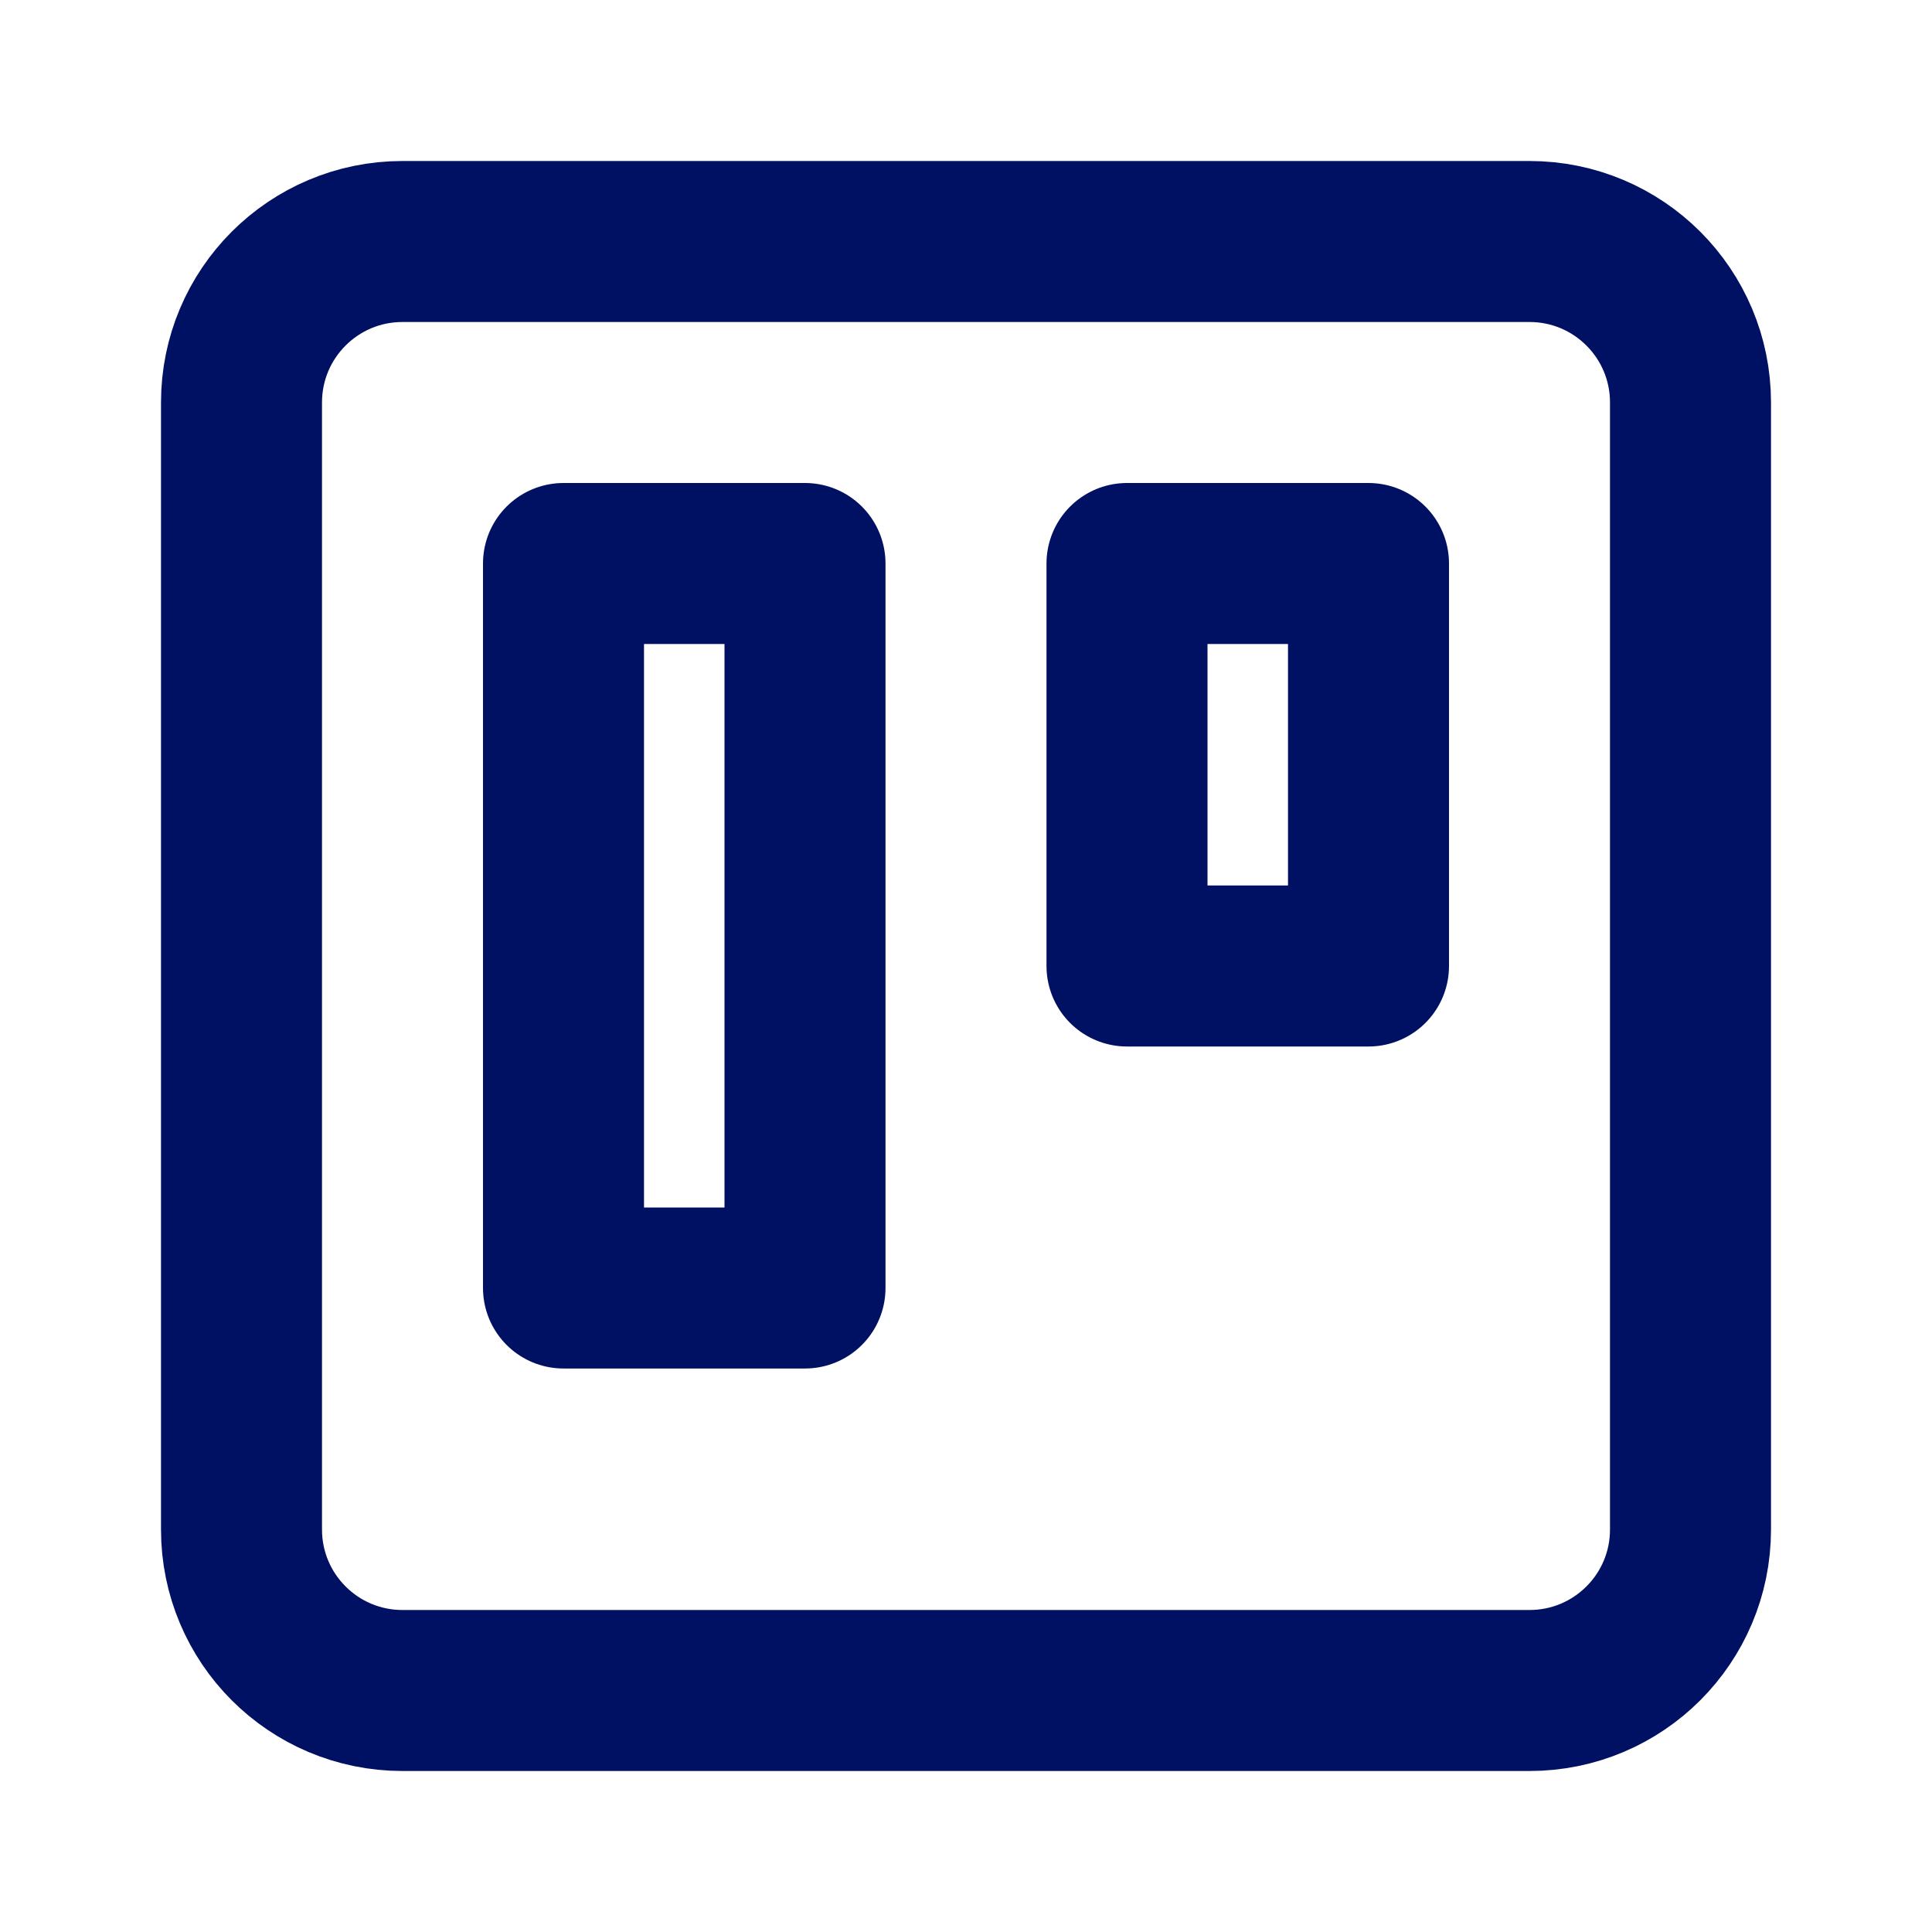 <svg width="24" height="24" viewBox="0 0 24 24" fill="none" xmlns="http://www.w3.org/2000/svg">
<path d="M19 3H5C3.895 3 3 3.895 3 5V19C3 20.105 3.895 21 5 21H19C20.105 21 21 20.105 21 19V5C21 3.895 20.105 3 19 3Z" stroke="#001062" stroke-width="2" stroke-linecap="round" stroke-linejoin="round"/>
<path d="M10 7H7V16H10V7Z" stroke="#001062" stroke-width="2" stroke-linecap="round" stroke-linejoin="round"/>
<path d="M17 7H14V12H17V7Z" stroke="#001062" stroke-width="2" stroke-linecap="round" stroke-linejoin="round"/>
</svg>
